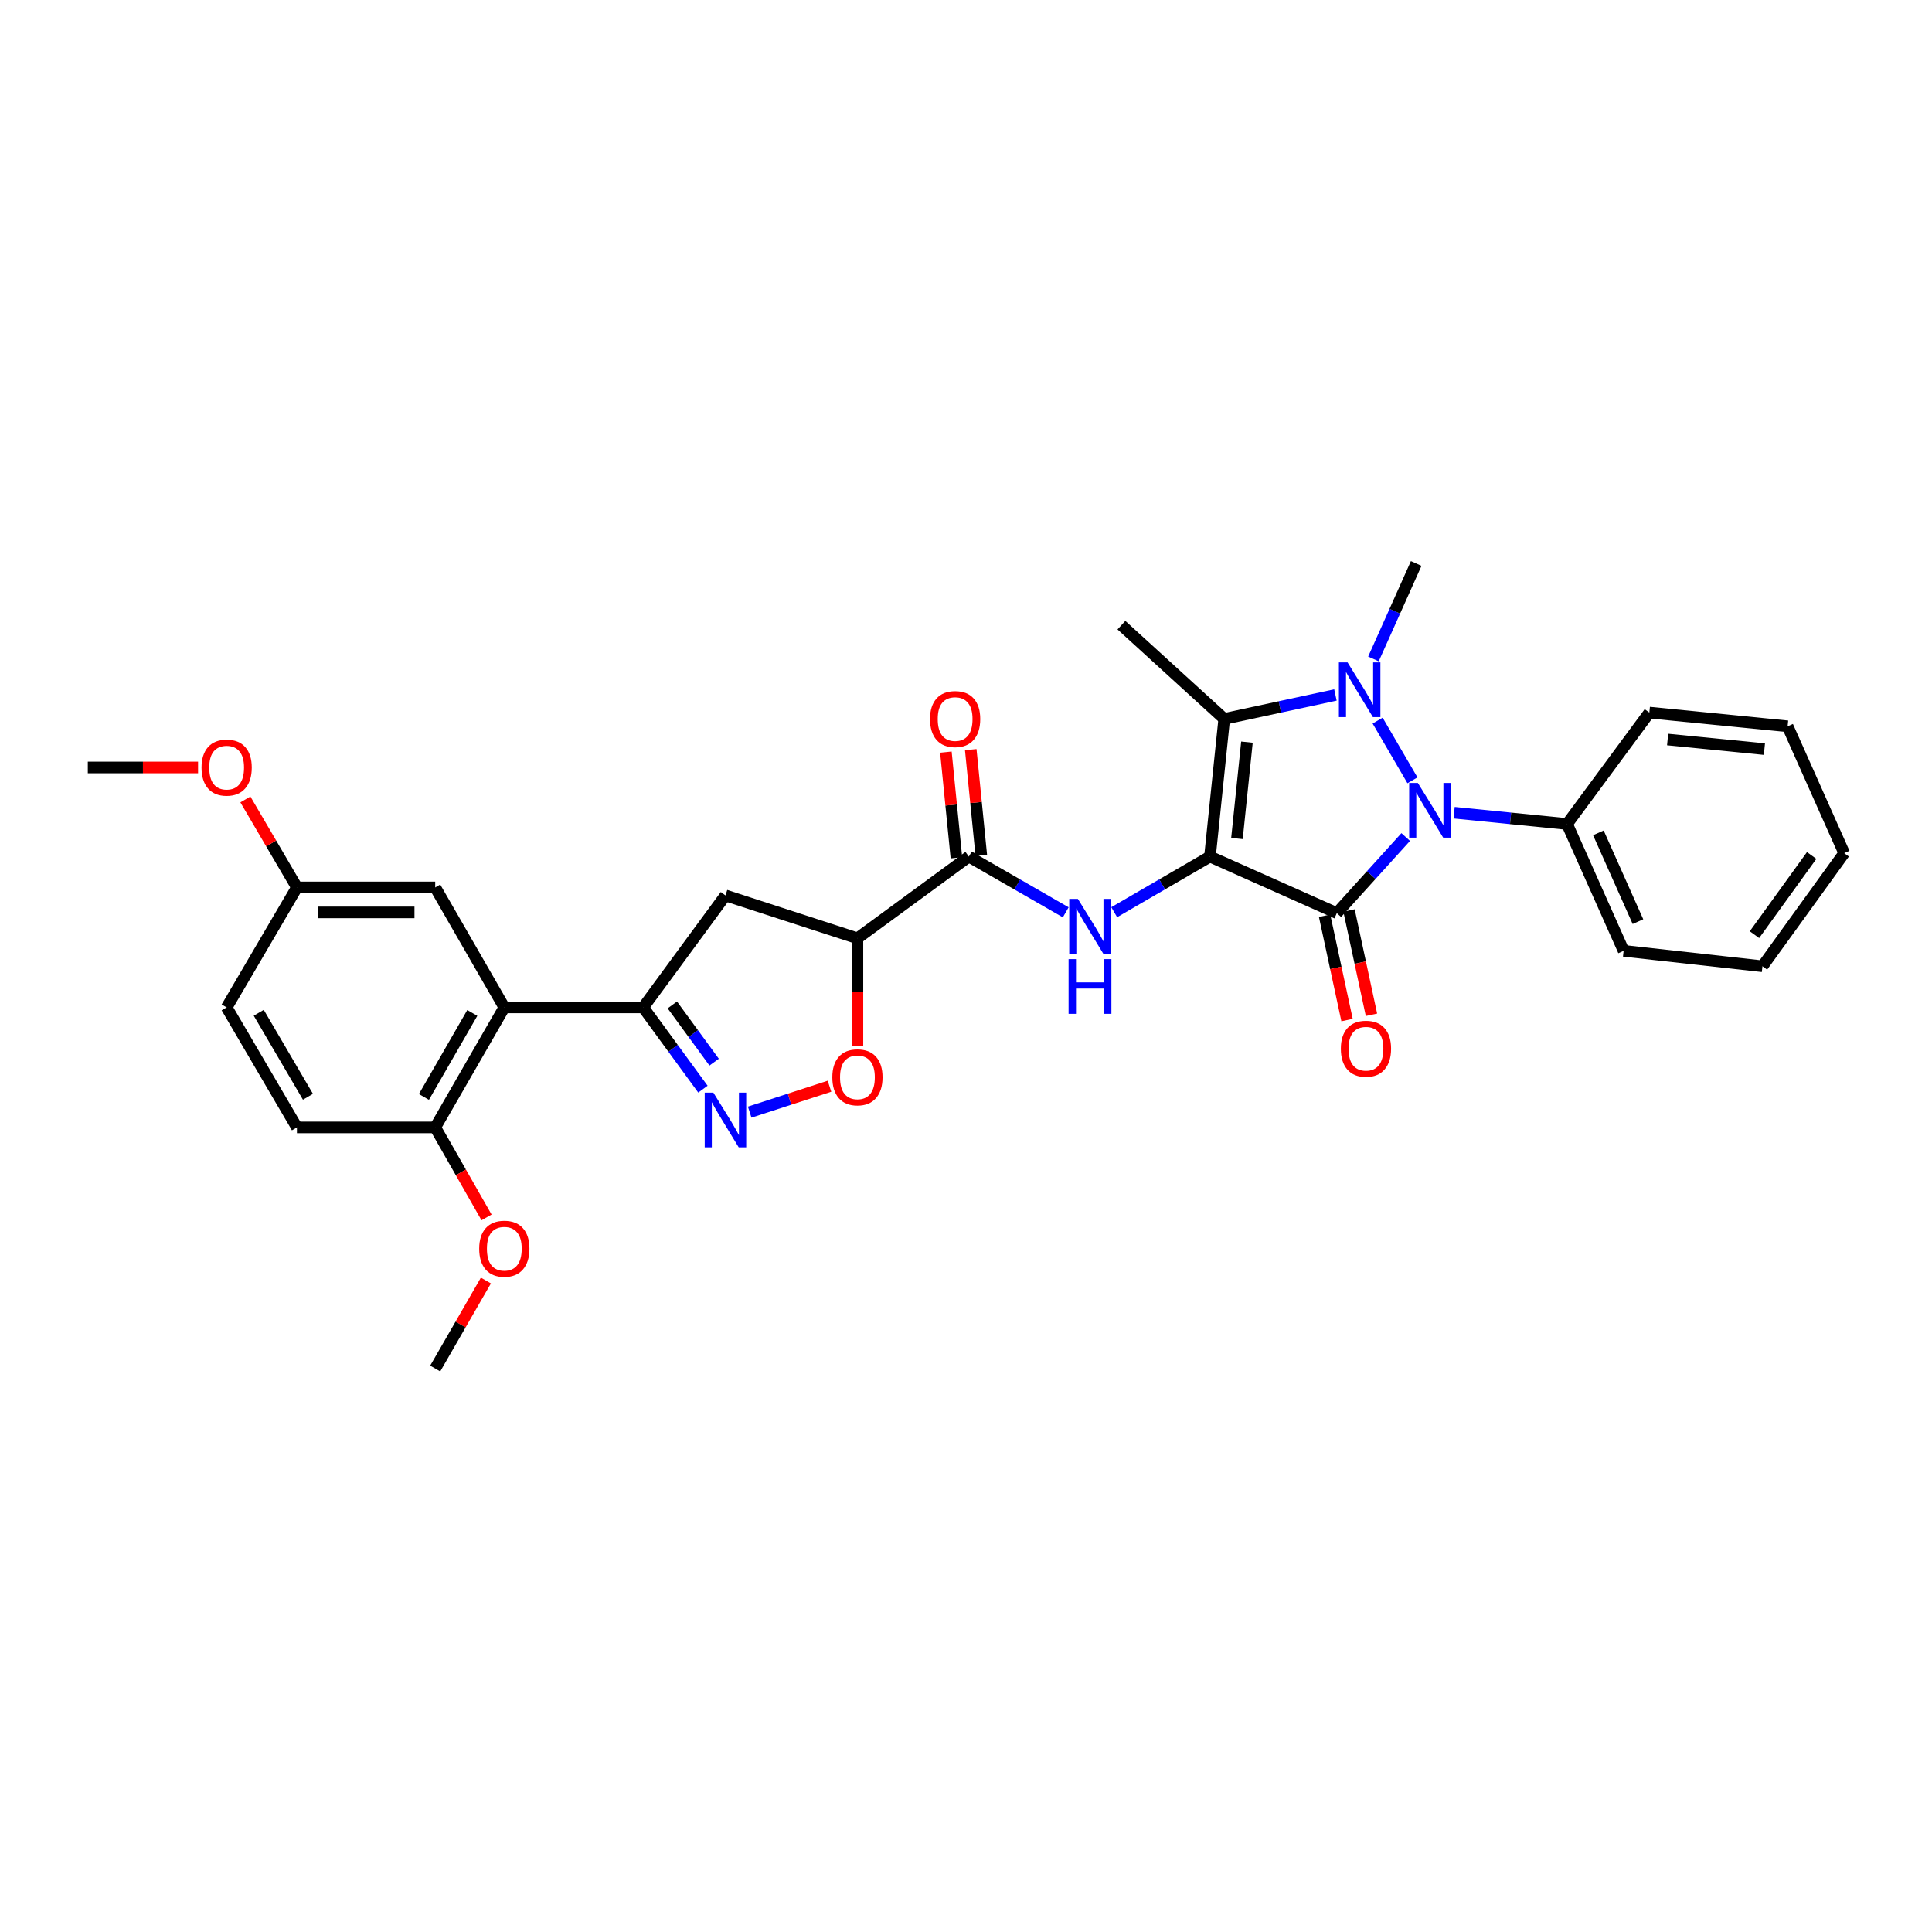 <?xml version='1.0' encoding='iso-8859-1'?>
<svg version='1.1' baseProfile='full'
              xmlns='http://www.w3.org/2000/svg'
                      xmlns:rdkit='http://www.rdkit.org/xml'
                      xmlns:xlink='http://www.w3.org/1999/xlink'
                  xml:space='preserve'
width='1000px' height='1000px' viewBox='0 0 1000 1000'>
<!-- END OF HEADER -->
<rect style='opacity:1.0;fill:#FFFFFF;stroke:none' width='1000' height='1000' x='0' y='0'> </rect>
<path class='bond-0' d='M 626.277,443.368 L 691.933,472.639' style='fill:none;fill-rule:evenodd;stroke:#000000;stroke-width:6px;stroke-linecap:butt;stroke-linejoin:miter;stroke-opacity:1' />
<path class='bond-3' d='M 626.277,443.368 L 633.663,372.1' style='fill:none;fill-rule:evenodd;stroke:#000000;stroke-width:6px;stroke-linecap:butt;stroke-linejoin:miter;stroke-opacity:1' />
<path class='bond-3' d='M 640.249,434.011 L 645.419,384.123' style='fill:none;fill-rule:evenodd;stroke:#000000;stroke-width:6px;stroke-linecap:butt;stroke-linejoin:miter;stroke-opacity:1' />
<path class='bond-4' d='M 626.277,443.368 L 601.494,457.765' style='fill:none;fill-rule:evenodd;stroke:#000000;stroke-width:6px;stroke-linecap:butt;stroke-linejoin:miter;stroke-opacity:1' />
<path class='bond-4' d='M 601.494,457.765 L 576.712,472.161' style='fill:none;fill-rule:evenodd;stroke:#0000FF;stroke-width:6px;stroke-linecap:butt;stroke-linejoin:miter;stroke-opacity:1' />
<path class='bond-2' d='M 691.933,472.639 L 709.764,452.945' style='fill:none;fill-rule:evenodd;stroke:#000000;stroke-width:6px;stroke-linecap:butt;stroke-linejoin:miter;stroke-opacity:1' />
<path class='bond-2' d='M 709.764,452.945 L 727.595,433.251' style='fill:none;fill-rule:evenodd;stroke:#0000FF;stroke-width:6px;stroke-linecap:butt;stroke-linejoin:miter;stroke-opacity:1' />
<path class='bond-12' d='M 685.612,474 L 691.422,500.989' style='fill:none;fill-rule:evenodd;stroke:#000000;stroke-width:6px;stroke-linecap:butt;stroke-linejoin:miter;stroke-opacity:1' />
<path class='bond-12' d='M 691.422,500.989 L 697.232,527.978' style='fill:none;fill-rule:evenodd;stroke:#FF0000;stroke-width:6px;stroke-linecap:butt;stroke-linejoin:miter;stroke-opacity:1' />
<path class='bond-12' d='M 698.255,471.279 L 704.065,498.267' style='fill:none;fill-rule:evenodd;stroke:#000000;stroke-width:6px;stroke-linecap:butt;stroke-linejoin:miter;stroke-opacity:1' />
<path class='bond-12' d='M 704.065,498.267 L 709.875,525.256' style='fill:none;fill-rule:evenodd;stroke:#FF0000;stroke-width:6px;stroke-linecap:butt;stroke-linejoin:miter;stroke-opacity:1' />
<path class='bond-1' d='M 691.22,359.715 L 662.442,365.907' style='fill:none;fill-rule:evenodd;stroke:#0000FF;stroke-width:6px;stroke-linecap:butt;stroke-linejoin:miter;stroke-opacity:1' />
<path class='bond-1' d='M 662.442,365.907 L 633.663,372.1' style='fill:none;fill-rule:evenodd;stroke:#000000;stroke-width:6px;stroke-linecap:butt;stroke-linejoin:miter;stroke-opacity:1' />
<path class='bond-17' d='M 710.895,341.068 L 721.96,316.358' style='fill:none;fill-rule:evenodd;stroke:#0000FF;stroke-width:6px;stroke-linecap:butt;stroke-linejoin:miter;stroke-opacity:1' />
<path class='bond-17' d='M 721.96,316.358 L 733.024,291.649' style='fill:none;fill-rule:evenodd;stroke:#000000;stroke-width:6px;stroke-linecap:butt;stroke-linejoin:miter;stroke-opacity:1' />
<path class='bond-31' d='M 713.062,372.984 L 731.09,403.902' style='fill:none;fill-rule:evenodd;stroke:#0000FF;stroke-width:6px;stroke-linecap:butt;stroke-linejoin:miter;stroke-opacity:1' />
<path class='bond-13' d='M 752.654,420.658 L 781.882,423.581' style='fill:none;fill-rule:evenodd;stroke:#0000FF;stroke-width:6px;stroke-linecap:butt;stroke-linejoin:miter;stroke-opacity:1' />
<path class='bond-13' d='M 781.882,423.581 L 811.111,426.505' style='fill:none;fill-rule:evenodd;stroke:#000000;stroke-width:6px;stroke-linecap:butt;stroke-linejoin:miter;stroke-opacity:1' />
<path class='bond-19' d='M 633.663,372.1 L 580.443,323.579' style='fill:none;fill-rule:evenodd;stroke:#000000;stroke-width:6px;stroke-linecap:butt;stroke-linejoin:miter;stroke-opacity:1' />
<path class='bond-8' d='M 551.628,472.223 L 526.554,457.795' style='fill:none;fill-rule:evenodd;stroke:#0000FF;stroke-width:6px;stroke-linecap:butt;stroke-linejoin:miter;stroke-opacity:1' />
<path class='bond-8' d='M 526.554,457.795 L 501.48,443.368' style='fill:none;fill-rule:evenodd;stroke:#000000;stroke-width:6px;stroke-linecap:butt;stroke-linejoin:miter;stroke-opacity:1' />
<path class='bond-5' d='M 388.034,575.634 L 408.687,568.93' style='fill:none;fill-rule:evenodd;stroke:#0000FF;stroke-width:6px;stroke-linecap:butt;stroke-linejoin:miter;stroke-opacity:1' />
<path class='bond-5' d='M 408.687,568.93 L 429.34,562.226' style='fill:none;fill-rule:evenodd;stroke:#FF0000;stroke-width:6px;stroke-linecap:butt;stroke-linejoin:miter;stroke-opacity:1' />
<path class='bond-32' d='M 363.831,563.739 L 348.372,542.586' style='fill:none;fill-rule:evenodd;stroke:#0000FF;stroke-width:6px;stroke-linecap:butt;stroke-linejoin:miter;stroke-opacity:1' />
<path class='bond-32' d='M 348.372,542.586 L 332.913,521.433' style='fill:none;fill-rule:evenodd;stroke:#000000;stroke-width:6px;stroke-linecap:butt;stroke-linejoin:miter;stroke-opacity:1' />
<path class='bond-32' d='M 369.635,549.762 L 358.813,534.955' style='fill:none;fill-rule:evenodd;stroke:#0000FF;stroke-width:6px;stroke-linecap:butt;stroke-linejoin:miter;stroke-opacity:1' />
<path class='bond-32' d='M 358.813,534.955 L 347.992,520.148' style='fill:none;fill-rule:evenodd;stroke:#000000;stroke-width:6px;stroke-linecap:butt;stroke-linejoin:miter;stroke-opacity:1' />
<path class='bond-6' d='M 332.913,521.433 L 375.498,463.479' style='fill:none;fill-rule:evenodd;stroke:#000000;stroke-width:6px;stroke-linecap:butt;stroke-linejoin:miter;stroke-opacity:1' />
<path class='bond-9' d='M 332.913,521.433 L 261.034,521.433' style='fill:none;fill-rule:evenodd;stroke:#000000;stroke-width:6px;stroke-linecap:butt;stroke-linejoin:miter;stroke-opacity:1' />
<path class='bond-7' d='M 443.806,485.666 L 501.48,443.368' style='fill:none;fill-rule:evenodd;stroke:#000000;stroke-width:6px;stroke-linecap:butt;stroke-linejoin:miter;stroke-opacity:1' />
<path class='bond-10' d='M 443.806,485.666 L 443.806,513.54' style='fill:none;fill-rule:evenodd;stroke:#000000;stroke-width:6px;stroke-linecap:butt;stroke-linejoin:miter;stroke-opacity:1' />
<path class='bond-10' d='M 443.806,513.54 L 443.806,541.414' style='fill:none;fill-rule:evenodd;stroke:#FF0000;stroke-width:6px;stroke-linecap:butt;stroke-linejoin:miter;stroke-opacity:1' />
<path class='bond-11' d='M 443.806,485.666 L 375.498,463.479' style='fill:none;fill-rule:evenodd;stroke:#000000;stroke-width:6px;stroke-linecap:butt;stroke-linejoin:miter;stroke-opacity:1' />
<path class='bond-16' d='M 507.915,442.726 L 505.187,415.367' style='fill:none;fill-rule:evenodd;stroke:#000000;stroke-width:6px;stroke-linecap:butt;stroke-linejoin:miter;stroke-opacity:1' />
<path class='bond-16' d='M 505.187,415.367 L 502.459,388.009' style='fill:none;fill-rule:evenodd;stroke:#FF0000;stroke-width:6px;stroke-linecap:butt;stroke-linejoin:miter;stroke-opacity:1' />
<path class='bond-16' d='M 495.046,444.009 L 492.318,416.651' style='fill:none;fill-rule:evenodd;stroke:#000000;stroke-width:6px;stroke-linecap:butt;stroke-linejoin:miter;stroke-opacity:1' />
<path class='bond-16' d='M 492.318,416.651 L 489.59,389.292' style='fill:none;fill-rule:evenodd;stroke:#FF0000;stroke-width:6px;stroke-linecap:butt;stroke-linejoin:miter;stroke-opacity:1' />
<path class='bond-14' d='M 261.034,521.433 L 225.267,583.54' style='fill:none;fill-rule:evenodd;stroke:#000000;stroke-width:6px;stroke-linecap:butt;stroke-linejoin:miter;stroke-opacity:1' />
<path class='bond-14' d='M 244.461,524.295 L 219.424,567.77' style='fill:none;fill-rule:evenodd;stroke:#000000;stroke-width:6px;stroke-linecap:butt;stroke-linejoin:miter;stroke-opacity:1' />
<path class='bond-15' d='M 261.034,521.433 L 225.267,459.333' style='fill:none;fill-rule:evenodd;stroke:#000000;stroke-width:6px;stroke-linecap:butt;stroke-linejoin:miter;stroke-opacity:1' />
<path class='bond-24' d='M 811.111,426.505 L 840.383,492.161' style='fill:none;fill-rule:evenodd;stroke:#000000;stroke-width:6px;stroke-linecap:butt;stroke-linejoin:miter;stroke-opacity:1' />
<path class='bond-24' d='M 827.314,431.087 L 847.804,477.046' style='fill:none;fill-rule:evenodd;stroke:#000000;stroke-width:6px;stroke-linecap:butt;stroke-linejoin:miter;stroke-opacity:1' />
<path class='bond-25' d='M 811.111,426.505 L 853.697,368.838' style='fill:none;fill-rule:evenodd;stroke:#000000;stroke-width:6px;stroke-linecap:butt;stroke-linejoin:miter;stroke-opacity:1' />
<path class='bond-18' d='M 225.267,583.54 L 153.69,583.54' style='fill:none;fill-rule:evenodd;stroke:#000000;stroke-width:6px;stroke-linecap:butt;stroke-linejoin:miter;stroke-opacity:1' />
<path class='bond-22' d='M 225.267,583.54 L 238.552,606.833' style='fill:none;fill-rule:evenodd;stroke:#000000;stroke-width:6px;stroke-linecap:butt;stroke-linejoin:miter;stroke-opacity:1' />
<path class='bond-22' d='M 238.552,606.833 L 251.837,630.126' style='fill:none;fill-rule:evenodd;stroke:#FF0000;stroke-width:6px;stroke-linecap:butt;stroke-linejoin:miter;stroke-opacity:1' />
<path class='bond-20' d='M 225.267,459.333 L 153.69,459.333' style='fill:none;fill-rule:evenodd;stroke:#000000;stroke-width:6px;stroke-linecap:butt;stroke-linejoin:miter;stroke-opacity:1' />
<path class='bond-20' d='M 214.53,472.266 L 164.426,472.266' style='fill:none;fill-rule:evenodd;stroke:#000000;stroke-width:6px;stroke-linecap:butt;stroke-linejoin:miter;stroke-opacity:1' />
<path class='bond-34' d='M 153.69,583.54 L 117.312,521.433' style='fill:none;fill-rule:evenodd;stroke:#000000;stroke-width:6px;stroke-linecap:butt;stroke-linejoin:miter;stroke-opacity:1' />
<path class='bond-34' d='M 159.393,567.688 L 133.928,524.213' style='fill:none;fill-rule:evenodd;stroke:#000000;stroke-width:6px;stroke-linecap:butt;stroke-linejoin:miter;stroke-opacity:1' />
<path class='bond-21' d='M 153.69,459.333 L 117.312,521.433' style='fill:none;fill-rule:evenodd;stroke:#000000;stroke-width:6px;stroke-linecap:butt;stroke-linejoin:miter;stroke-opacity:1' />
<path class='bond-23' d='M 153.69,459.333 L 140.351,436.562' style='fill:none;fill-rule:evenodd;stroke:#000000;stroke-width:6px;stroke-linecap:butt;stroke-linejoin:miter;stroke-opacity:1' />
<path class='bond-23' d='M 140.351,436.562 L 127.012,413.792' style='fill:none;fill-rule:evenodd;stroke:#FF0000;stroke-width:6px;stroke-linecap:butt;stroke-linejoin:miter;stroke-opacity:1' />
<path class='bond-26' d='M 251.501,662.803 L 238.384,685.577' style='fill:none;fill-rule:evenodd;stroke:#FF0000;stroke-width:6px;stroke-linecap:butt;stroke-linejoin:miter;stroke-opacity:1' />
<path class='bond-26' d='M 238.384,685.577 L 225.267,708.351' style='fill:none;fill-rule:evenodd;stroke:#000000;stroke-width:6px;stroke-linecap:butt;stroke-linejoin:miter;stroke-opacity:1' />
<path class='bond-27' d='M 102.515,397.233 L 73.985,397.233' style='fill:none;fill-rule:evenodd;stroke:#FF0000;stroke-width:6px;stroke-linecap:butt;stroke-linejoin:miter;stroke-opacity:1' />
<path class='bond-27' d='M 73.985,397.233 L 45.455,397.233' style='fill:none;fill-rule:evenodd;stroke:#000000;stroke-width:6px;stroke-linecap:butt;stroke-linejoin:miter;stroke-opacity:1' />
<path class='bond-28' d='M 840.383,492.161 L 912.247,500.144' style='fill:none;fill-rule:evenodd;stroke:#000000;stroke-width:6px;stroke-linecap:butt;stroke-linejoin:miter;stroke-opacity:1' />
<path class='bond-29' d='M 853.697,368.838 L 925.274,375.936' style='fill:none;fill-rule:evenodd;stroke:#000000;stroke-width:6px;stroke-linecap:butt;stroke-linejoin:miter;stroke-opacity:1' />
<path class='bond-29' d='M 863.157,382.772 L 913.261,387.741' style='fill:none;fill-rule:evenodd;stroke:#000000;stroke-width:6px;stroke-linecap:butt;stroke-linejoin:miter;stroke-opacity:1' />
<path class='bond-33' d='M 912.247,500.144 L 954.545,441.593' style='fill:none;fill-rule:evenodd;stroke:#000000;stroke-width:6px;stroke-linecap:butt;stroke-linejoin:miter;stroke-opacity:1' />
<path class='bond-33' d='M 908.108,483.788 L 937.717,442.802' style='fill:none;fill-rule:evenodd;stroke:#000000;stroke-width:6px;stroke-linecap:butt;stroke-linejoin:miter;stroke-opacity:1' />
<path class='bond-30' d='M 925.274,375.936 L 954.545,441.593' style='fill:none;fill-rule:evenodd;stroke:#000000;stroke-width:6px;stroke-linecap:butt;stroke-linejoin:miter;stroke-opacity:1' />
<path  class='atom-2' d='M 697.493 342.858
L 706.773 357.858
Q 707.693 359.338, 709.173 362.018
Q 710.653 364.698, 710.733 364.858
L 710.733 342.858
L 714.493 342.858
L 714.493 371.178
L 710.613 371.178
L 700.653 354.778
Q 699.493 352.858, 698.253 350.658
Q 697.053 348.458, 696.693 347.778
L 696.693 371.178
L 693.013 371.178
L 693.013 342.858
L 697.493 342.858
' fill='#0000FF'/>
<path  class='atom-3' d='M 733.87 405.246
L 743.15 420.246
Q 744.07 421.726, 745.55 424.406
Q 747.03 427.086, 747.11 427.246
L 747.11 405.246
L 750.87 405.246
L 750.87 433.566
L 746.99 433.566
L 737.03 417.166
Q 735.87 415.246, 734.63 413.046
Q 733.43 410.846, 733.07 410.166
L 733.07 433.566
L 729.39 433.566
L 729.39 405.246
L 733.87 405.246
' fill='#0000FF'/>
<path  class='atom-5' d='M 557.917 465.284
L 567.197 480.284
Q 568.117 481.764, 569.597 484.444
Q 571.077 487.124, 571.157 487.284
L 571.157 465.284
L 574.917 465.284
L 574.917 493.604
L 571.037 493.604
L 561.077 477.204
Q 559.917 475.284, 558.677 473.084
Q 557.477 470.884, 557.117 470.204
L 557.117 493.604
L 553.437 493.604
L 553.437 465.284
L 557.917 465.284
' fill='#0000FF'/>
<path  class='atom-5' d='M 553.097 496.436
L 556.937 496.436
L 556.937 508.476
L 571.417 508.476
L 571.417 496.436
L 575.257 496.436
L 575.257 524.756
L 571.417 524.756
L 571.417 511.676
L 556.937 511.676
L 556.937 524.756
L 553.097 524.756
L 553.097 496.436
' fill='#0000FF'/>
<path  class='atom-6' d='M 369.238 565.543
L 378.518 580.543
Q 379.438 582.023, 380.918 584.703
Q 382.398 587.383, 382.478 587.543
L 382.478 565.543
L 386.238 565.543
L 386.238 593.863
L 382.358 593.863
L 372.398 577.463
Q 371.238 575.543, 369.998 573.343
Q 368.798 571.143, 368.438 570.463
L 368.438 593.863
L 364.758 593.863
L 364.758 565.543
L 369.238 565.543
' fill='#0000FF'/>
<path  class='atom-11' d='M 430.806 557.61
Q 430.806 550.81, 434.166 547.01
Q 437.526 543.21, 443.806 543.21
Q 450.086 543.21, 453.446 547.01
Q 456.806 550.81, 456.806 557.61
Q 456.806 564.49, 453.406 568.41
Q 450.006 572.29, 443.806 572.29
Q 437.566 572.29, 434.166 568.41
Q 430.806 564.53, 430.806 557.61
M 443.806 569.09
Q 448.126 569.09, 450.446 566.21
Q 452.806 563.29, 452.806 557.61
Q 452.806 552.05, 450.446 549.25
Q 448.126 546.41, 443.806 546.41
Q 439.486 546.41, 437.126 549.21
Q 434.806 552.01, 434.806 557.61
Q 434.806 563.33, 437.126 566.21
Q 439.486 569.09, 443.806 569.09
' fill='#FF0000'/>
<path  class='atom-13' d='M 694.022 542.809
Q 694.022 536.009, 697.382 532.209
Q 700.742 528.409, 707.022 528.409
Q 713.302 528.409, 716.662 532.209
Q 720.022 536.009, 720.022 542.809
Q 720.022 549.689, 716.622 553.609
Q 713.222 557.489, 707.022 557.489
Q 700.782 557.489, 697.382 553.609
Q 694.022 549.729, 694.022 542.809
M 707.022 554.289
Q 711.342 554.289, 713.662 551.409
Q 716.022 548.489, 716.022 542.809
Q 716.022 537.249, 713.662 534.449
Q 711.342 531.609, 707.022 531.609
Q 702.702 531.609, 700.342 534.409
Q 698.022 537.209, 698.022 542.809
Q 698.022 548.529, 700.342 551.409
Q 702.702 554.289, 707.022 554.289
' fill='#FF0000'/>
<path  class='atom-17' d='M 481.374 372.18
Q 481.374 365.38, 484.734 361.58
Q 488.094 357.78, 494.374 357.78
Q 500.654 357.78, 504.014 361.58
Q 507.374 365.38, 507.374 372.18
Q 507.374 379.06, 503.974 382.98
Q 500.574 386.86, 494.374 386.86
Q 488.134 386.86, 484.734 382.98
Q 481.374 379.1, 481.374 372.18
M 494.374 383.66
Q 498.694 383.66, 501.014 380.78
Q 503.374 377.86, 503.374 372.18
Q 503.374 366.62, 501.014 363.82
Q 498.694 360.98, 494.374 360.98
Q 490.054 360.98, 487.694 363.78
Q 485.374 366.58, 485.374 372.18
Q 485.374 377.9, 487.694 380.78
Q 490.054 383.66, 494.374 383.66
' fill='#FF0000'/>
<path  class='atom-23' d='M 248.034 646.331
Q 248.034 639.531, 251.394 635.731
Q 254.754 631.931, 261.034 631.931
Q 267.314 631.931, 270.674 635.731
Q 274.034 639.531, 274.034 646.331
Q 274.034 653.211, 270.634 657.131
Q 267.234 661.011, 261.034 661.011
Q 254.794 661.011, 251.394 657.131
Q 248.034 653.251, 248.034 646.331
M 261.034 657.811
Q 265.354 657.811, 267.674 654.931
Q 270.034 652.011, 270.034 646.331
Q 270.034 640.771, 267.674 637.971
Q 265.354 635.131, 261.034 635.131
Q 256.714 635.131, 254.354 637.931
Q 252.034 640.731, 252.034 646.331
Q 252.034 652.051, 254.354 654.931
Q 256.714 657.811, 261.034 657.811
' fill='#FF0000'/>
<path  class='atom-24' d='M 104.312 397.313
Q 104.312 390.513, 107.672 386.713
Q 111.032 382.913, 117.312 382.913
Q 123.592 382.913, 126.952 386.713
Q 130.312 390.513, 130.312 397.313
Q 130.312 404.193, 126.912 408.113
Q 123.512 411.993, 117.312 411.993
Q 111.072 411.993, 107.672 408.113
Q 104.312 404.233, 104.312 397.313
M 117.312 408.793
Q 121.632 408.793, 123.952 405.913
Q 126.312 402.993, 126.312 397.313
Q 126.312 391.753, 123.952 388.953
Q 121.632 386.113, 117.312 386.113
Q 112.992 386.113, 110.632 388.913
Q 108.312 391.713, 108.312 397.313
Q 108.312 403.033, 110.632 405.913
Q 112.992 408.793, 117.312 408.793
' fill='#FF0000'/>
</svg>
